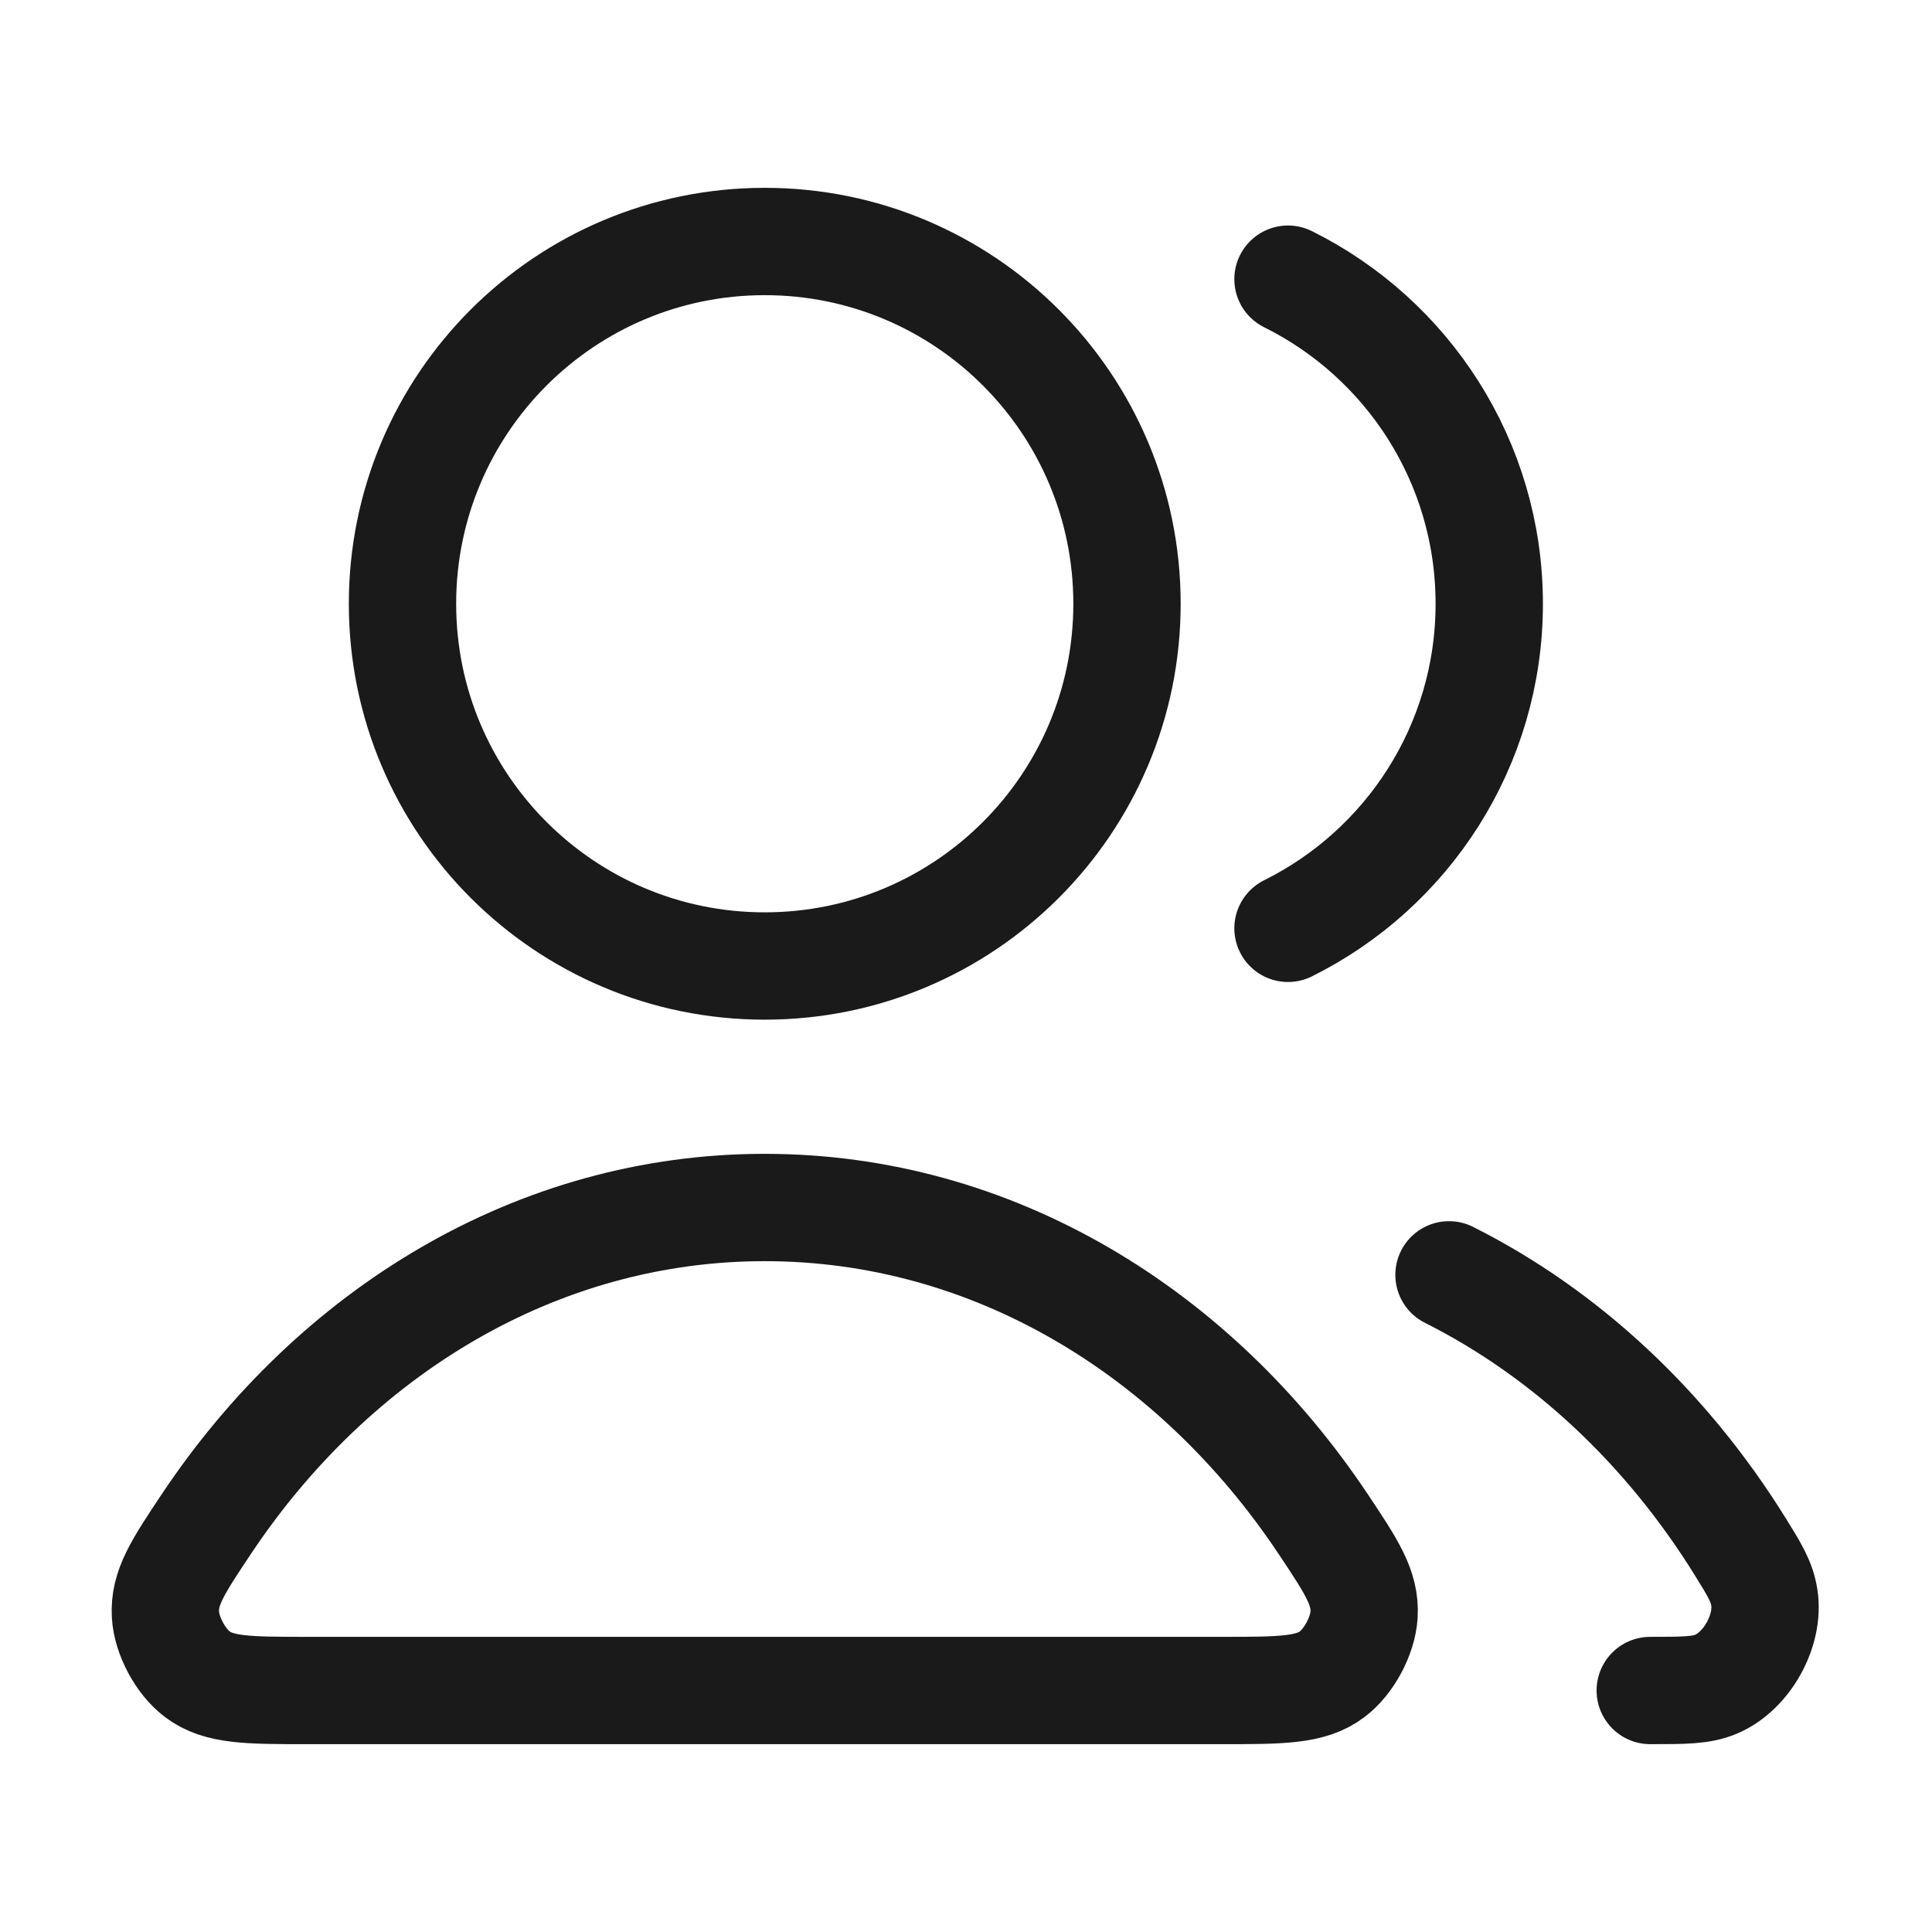 <svg width="36" height="36" viewBox="0 0 36 36" fill="none" xmlns="http://www.w3.org/2000/svg">
<g id="users-03">
<path id="Icon" d="M27 23.755C29.184 24.852 31.056 26.613 32.423 28.814C32.694 29.25 32.829 29.468 32.876 29.77C32.971 30.384 32.551 31.138 31.98 31.381C31.699 31.5 31.383 31.5 30.75 31.5M24 17.298C26.223 16.194 27.75 13.9 27.75 11.25C27.75 8.6 26.223 6.306 24 5.202M21 11.25C21 14.978 17.978 18 14.25 18C10.522 18 7.5 14.978 7.5 11.25C7.5 7.522 10.522 4.5 14.25 4.5C17.978 4.5 21 7.522 21 11.25ZM3.839 28.407C6.23 24.817 10.004 22.5 14.25 22.5C18.496 22.5 22.27 24.817 24.661 28.407C25.185 29.194 25.447 29.587 25.417 30.09C25.393 30.481 25.137 30.96 24.824 31.196C24.423 31.5 23.871 31.5 22.767 31.5H5.734C4.629 31.5 4.077 31.5 3.676 31.196C3.363 30.96 3.107 30.481 3.083 30.09C3.053 29.587 3.315 29.194 3.839 28.407Z" stroke="#1B1A1A" stroke-width="2" stroke-linecap="round" stroke-linejoin="round"/>
</g>
</svg>
